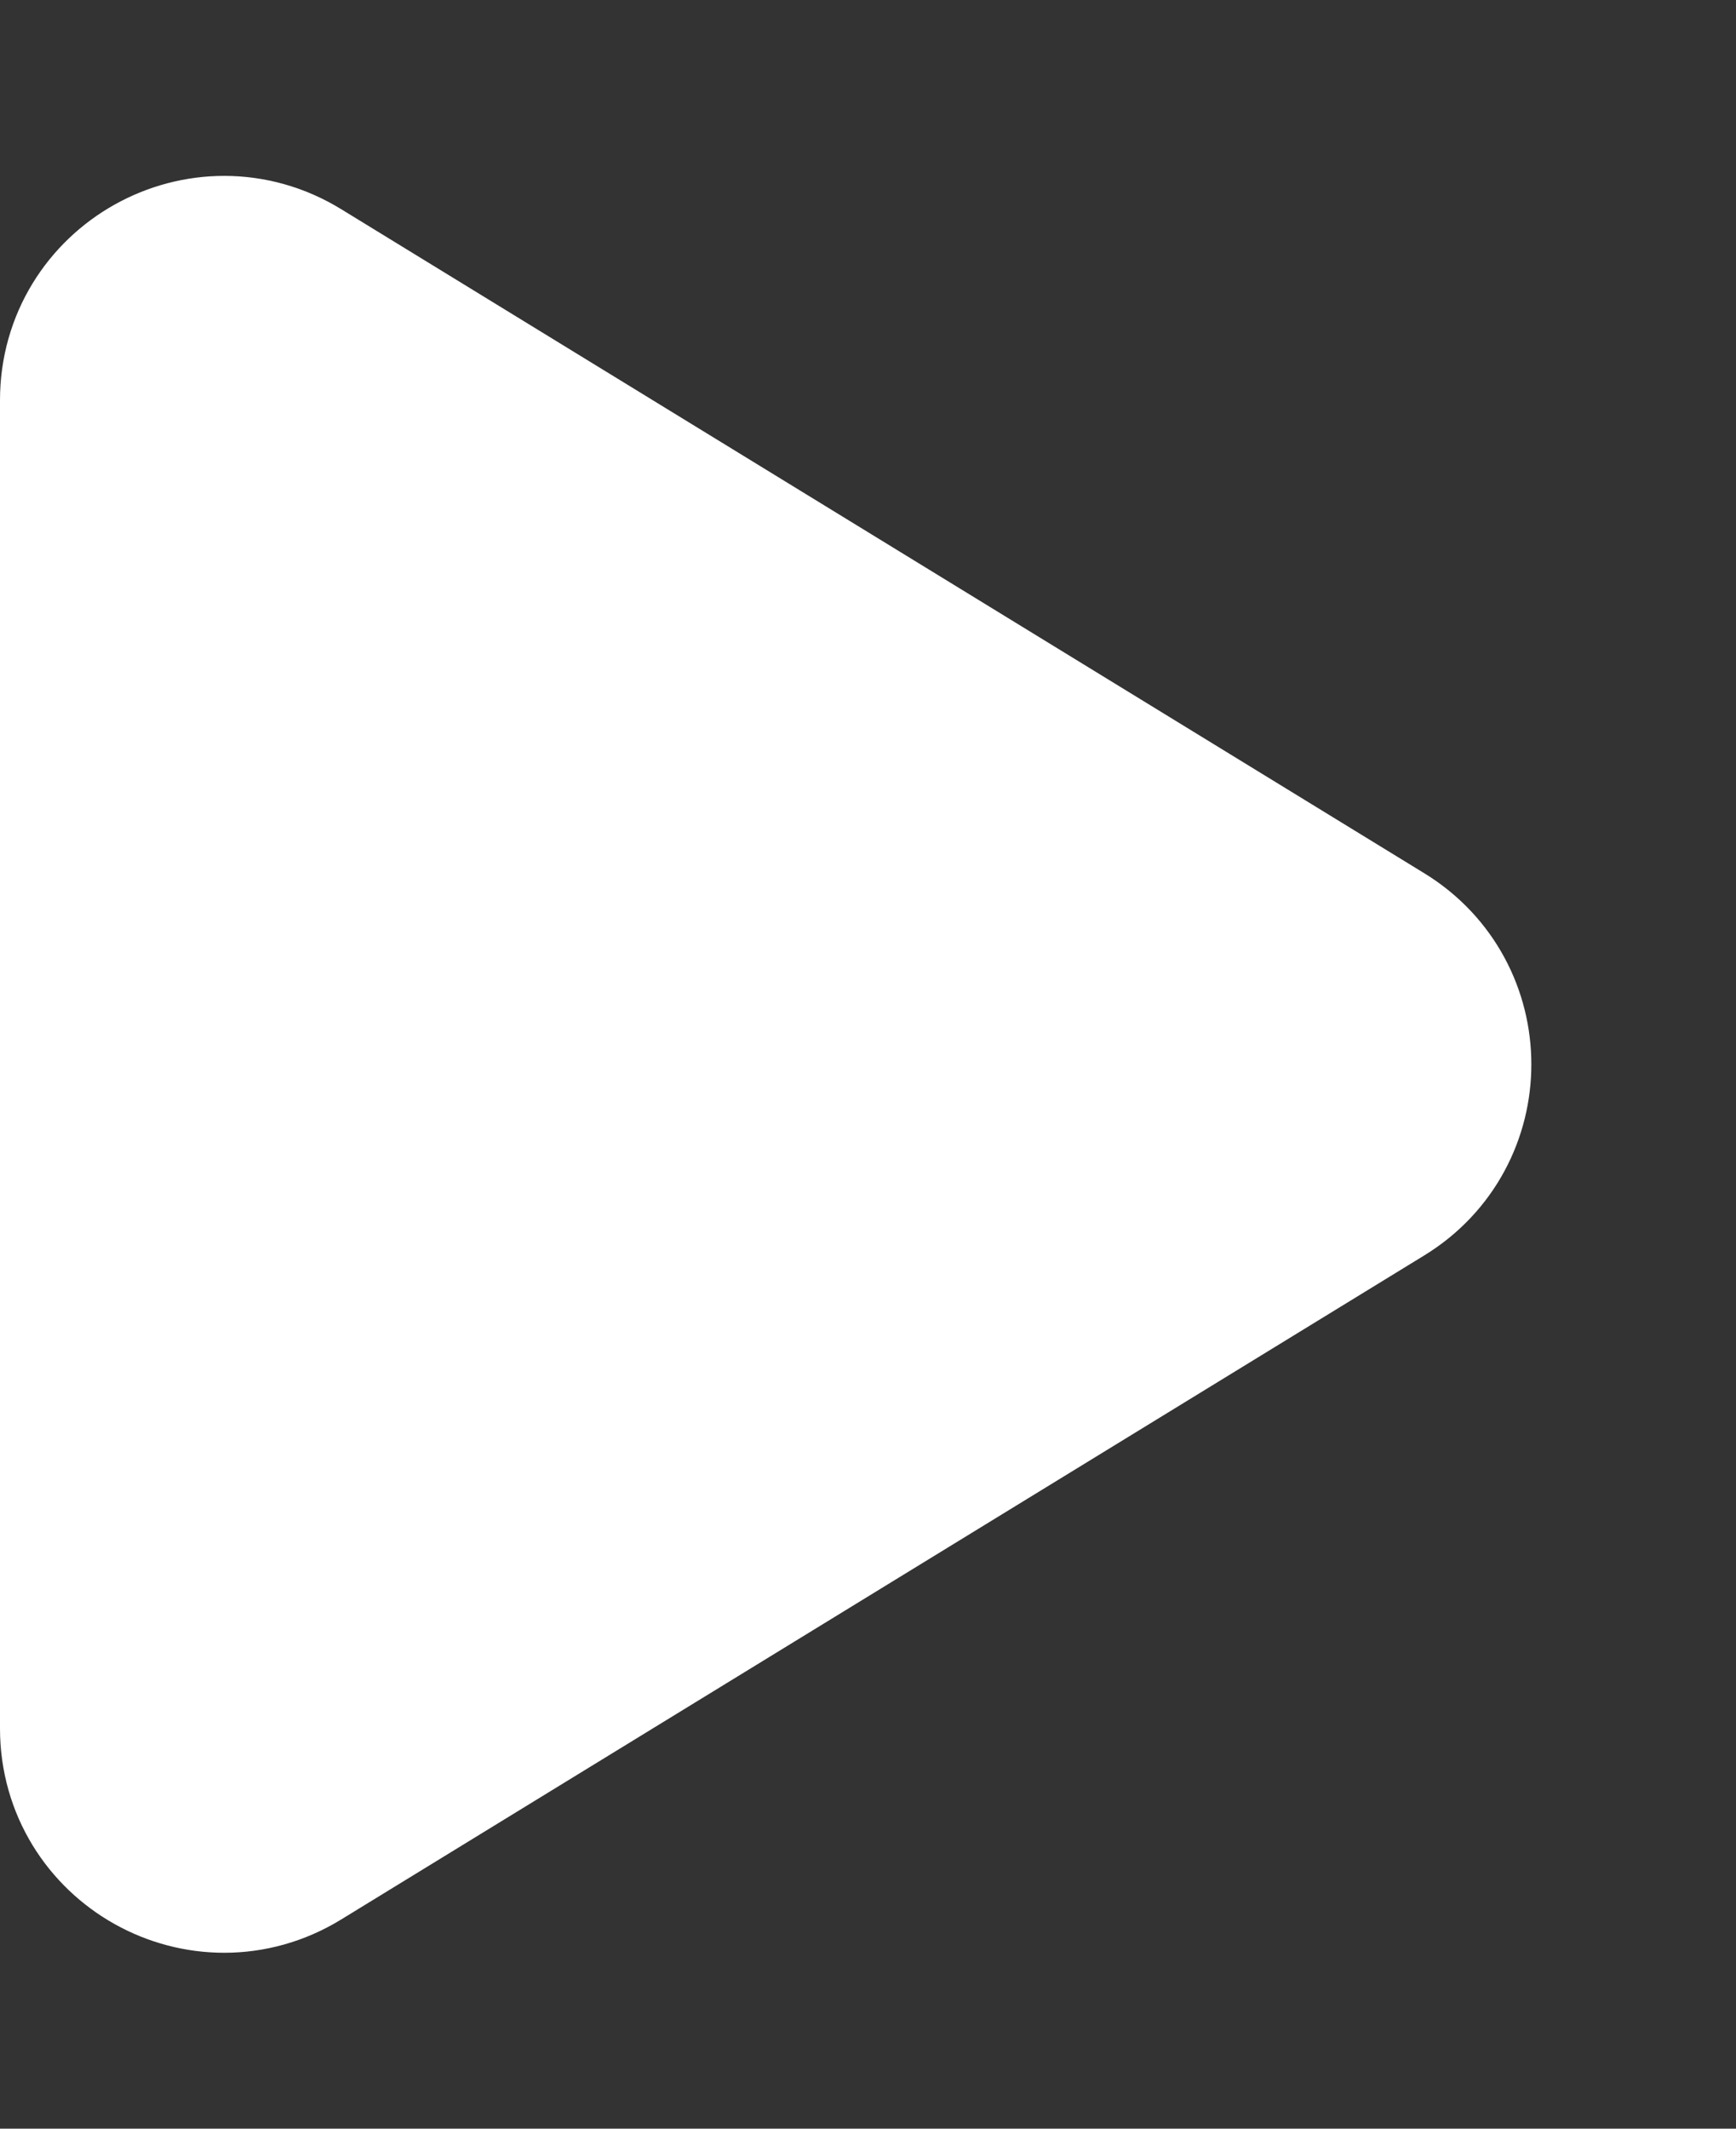 <svg width="31" height="38" viewBox="0 0 31 38" fill="none" xmlns="http://www.w3.org/2000/svg">
<rect x="0" y="0" width="31" height="38" fill="#333333" stroke="none"/>
<g id="Play Button">
<path id="Rectangle 226" d="M2 7.143C2 5.58 3.712 4.621 5.045 5.438L24.39 17.295C25.664 18.075 25.664 19.925 24.39 20.705L5.045 32.562C3.712 33.379 2 32.42 2 30.857V7.143Z" fill="white" stroke="white" stroke-width="4" stroke-linejoin="round"/>
</g>
</svg>

